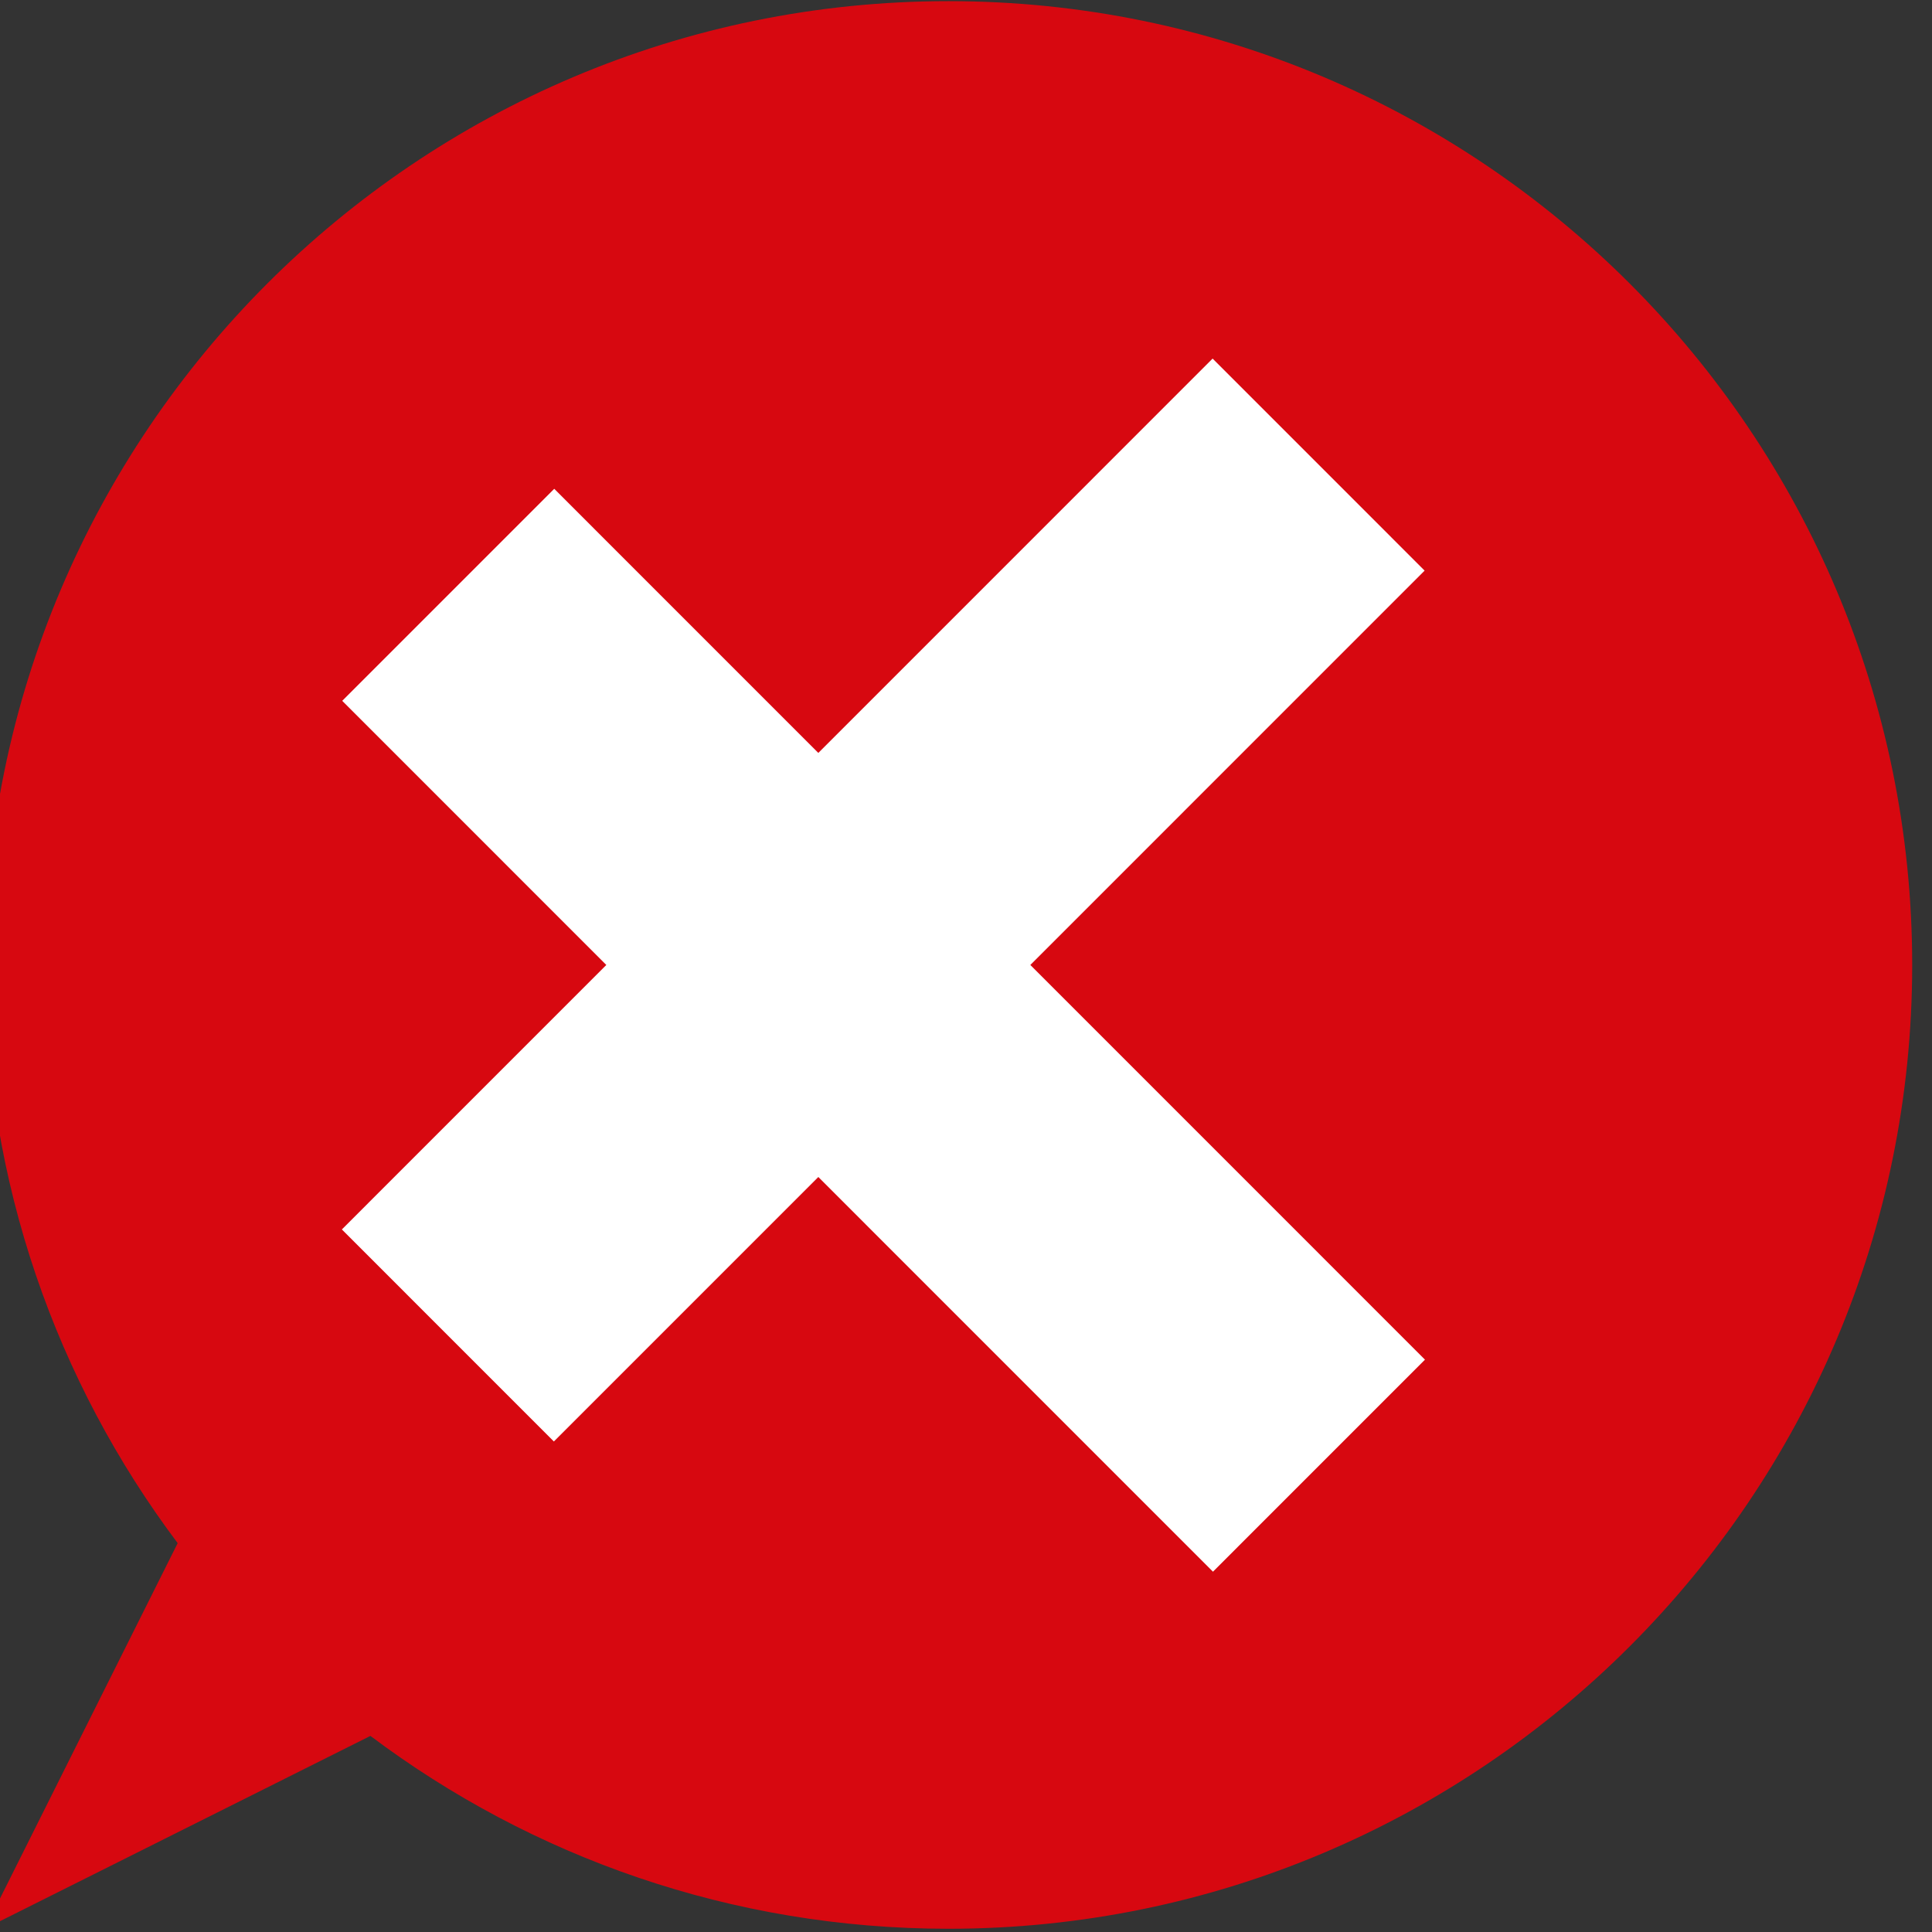 <?xml version="1.0" encoding="UTF-8" standalone="no"?>
<!DOCTYPE svg PUBLIC "-//W3C//DTD SVG 1.1//EN" "http://www.w3.org/Graphics/SVG/1.1/DTD/svg11.dtd">
<svg width="100%" height="100%" viewBox="0 0 251 251" version="1.1" xmlns="http://www.w3.org/2000/svg" xmlns:xlink="http://www.w3.org/1999/xlink" xml:space="preserve" xmlns:serif="http://www.serif.com/" style="fill-rule:evenodd;clip-rule:evenodd;stroke-linejoin:round;stroke-miterlimit:2;">
    <rect x="0" y="0" width="251" height="251" fill="#333333" stroke="none"/>
    <g transform="matrix(1,0,0,1,-13808,-58)">
        <g transform="matrix(0.985,0,0,0.935,204.056,5.612)">
            <g id="bubble-close" serif:id="bubble close" transform="matrix(1.324,1.90877e-48,0,1.395,10250.2,-1461.57)">
                <path id="bubble-top" serif:id="bubble top" d="M2707.21,1241.59C2695.15,1225.54 2688,1205.6 2688,1184C2688,1131.02 2731.02,1088 2784,1088C2836.98,1088 2880,1131.02 2880,1184C2880,1236.98 2836.98,1280 2784,1280C2762.4,1280 2742.46,1272.85 2726.41,1260.79L2688,1280L2707.21,1241.59Z" style="fill:rgb(215,8,16);"/>
                <g transform="matrix(0.528,0.528,-1.098,1.098,-4621.55,-6349.98)">
                    <rect x="14115" y="19" width="40" height="79" style="fill:white;"/>
                </g>
                <g transform="matrix(0.528,-0.528,1.098,1.098,-4749.98,8589.55)">
                    <rect x="14115" y="19" width="40" height="79" style="fill:white;"/>
                </g>
            </g>
        </g>
    </g>
</svg>
